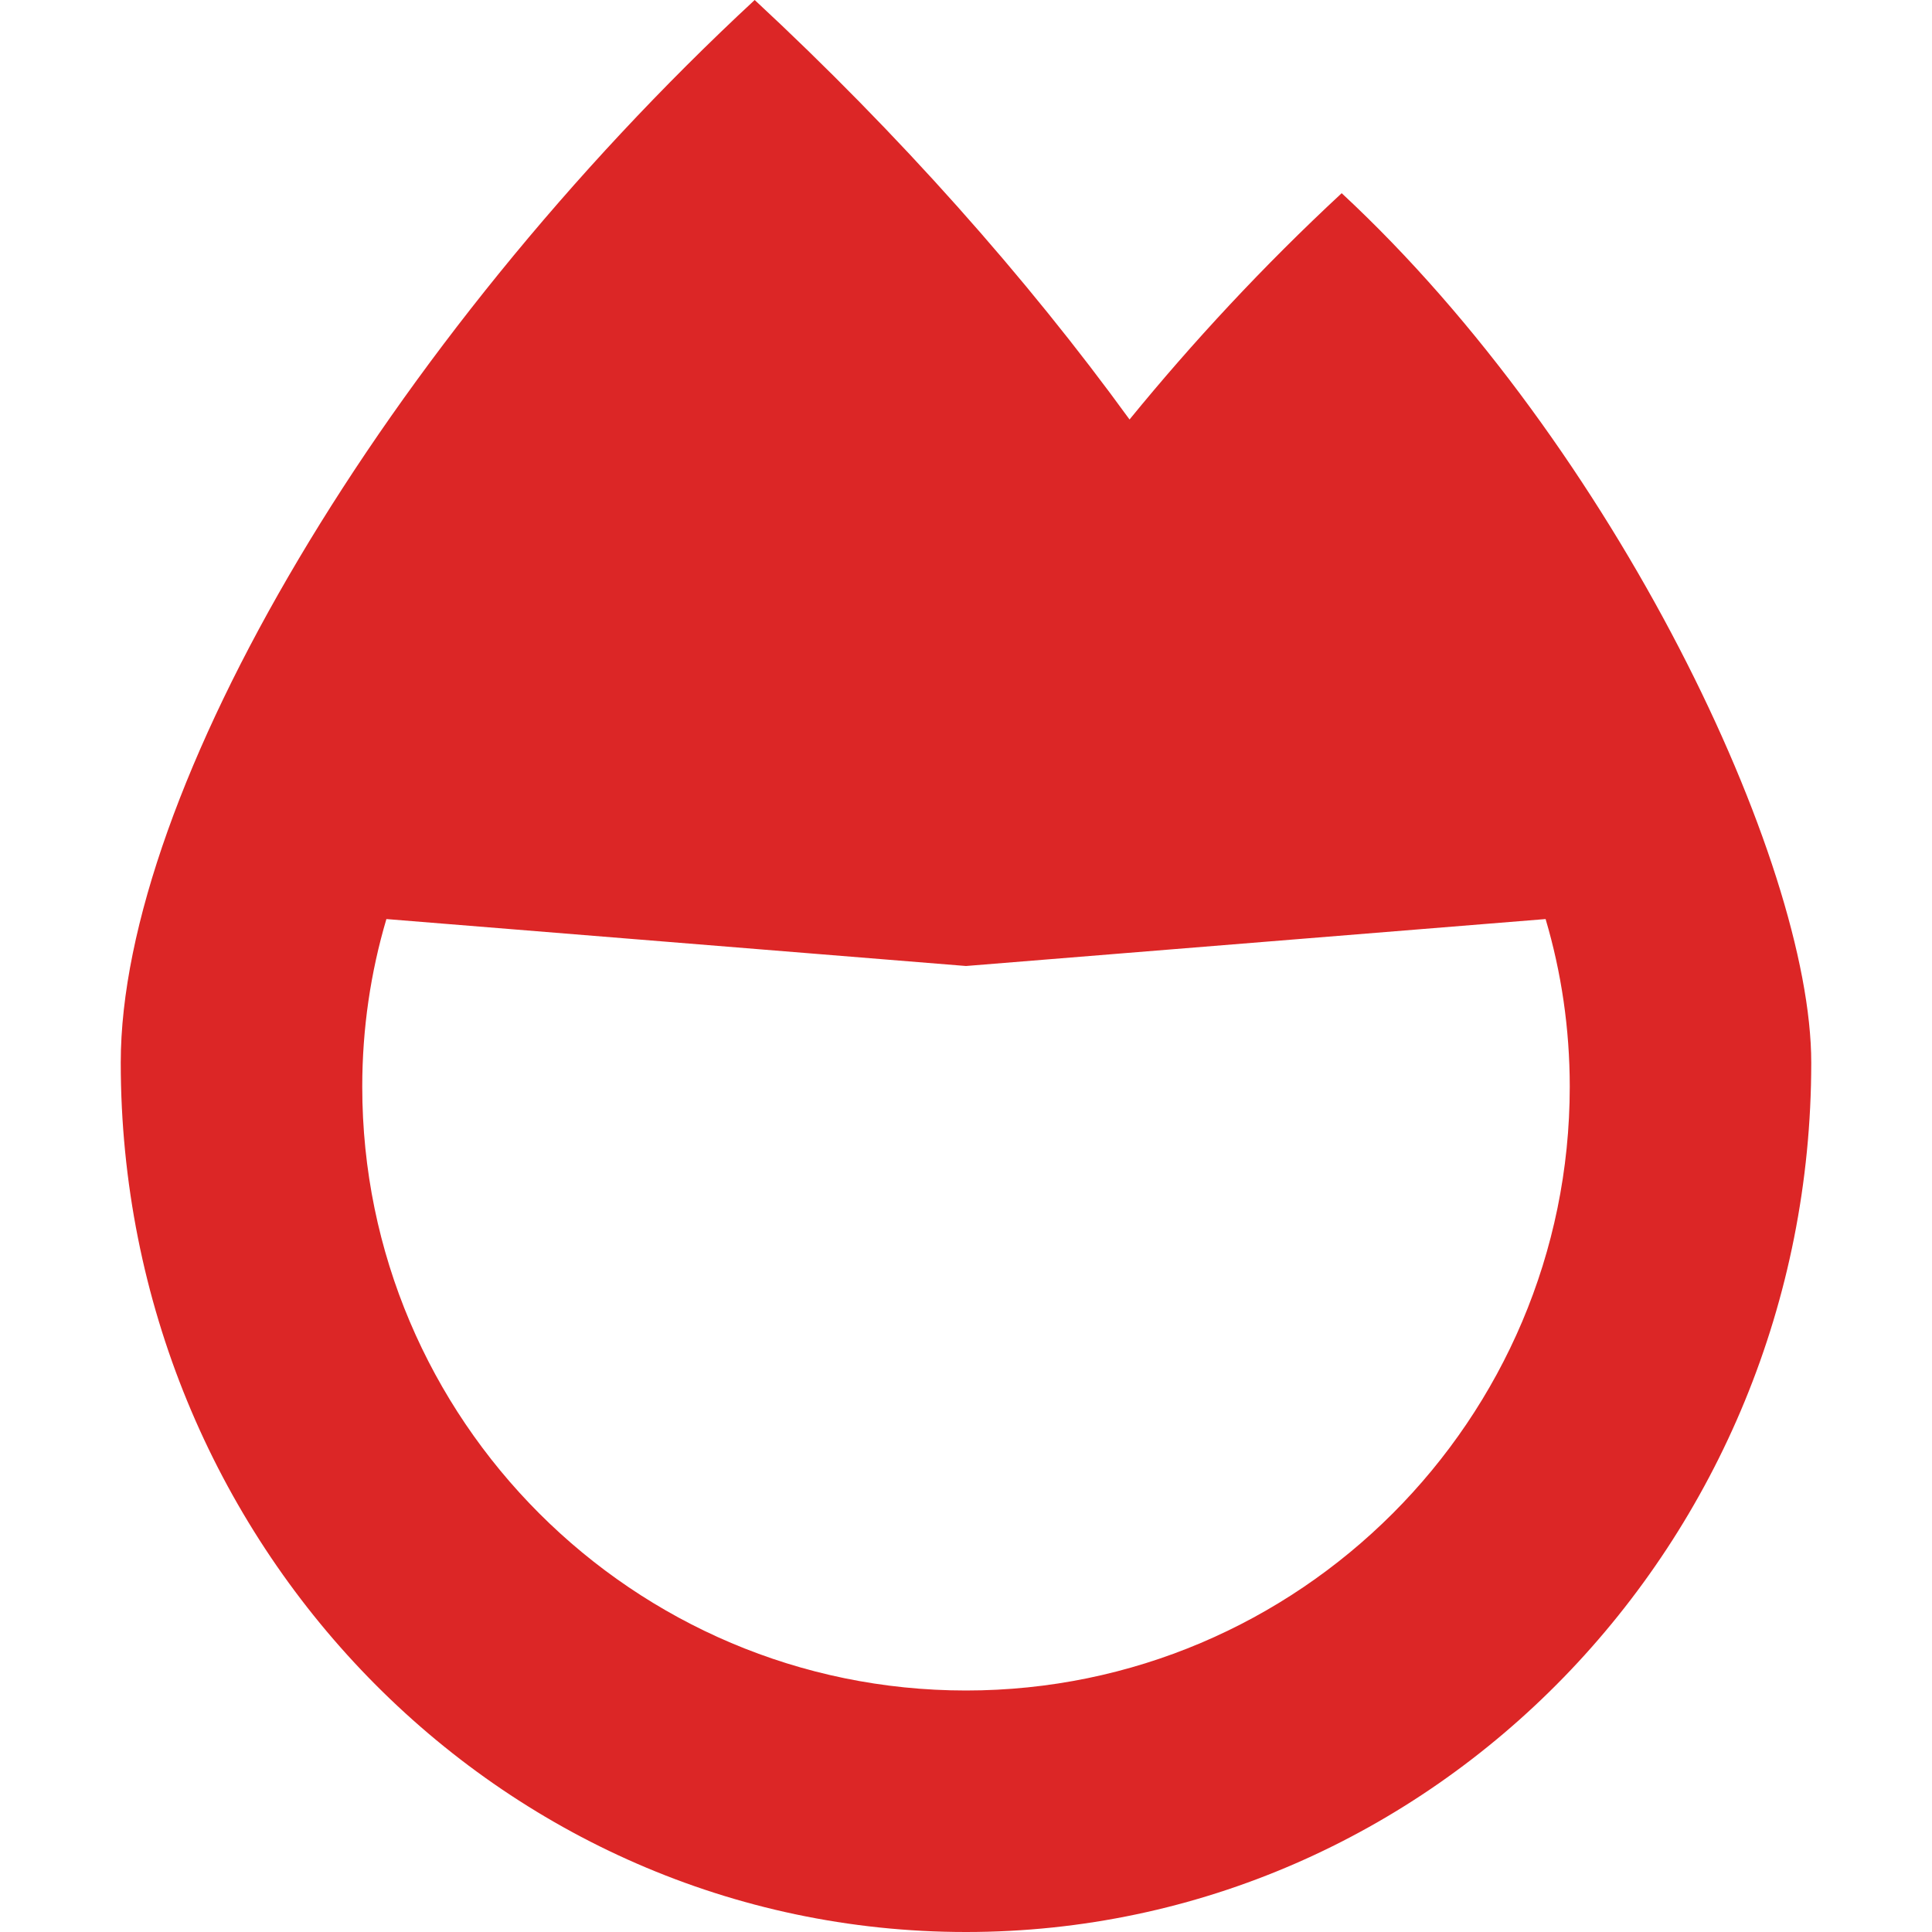 <svg xmlns="http://www.w3.org/2000/svg" viewBox="0 0 448 512" width="32" height="32">
  <path fill="#dc2626" d="M323.56 51.2c-20.8 19.3-39.58 39.59-56.22 59.97C240.08 73.62 206.28 35.53 168 0 69.74 91.17 0 209.96 0 281.6 0 408.85 100.29 512 224 512s224-103.15 224-230.4c0-53.27-51.98-163.14-124.44-230.4zM224 448c-88.22 0-160-71.78-160-160 0-15.44 2.23-30.36 6.4-44.44L224 256l153.6-12.44c4.17 14.08 6.4 29 6.4 44.44 0 88.22-71.78 160-160 160z"/>
</svg>